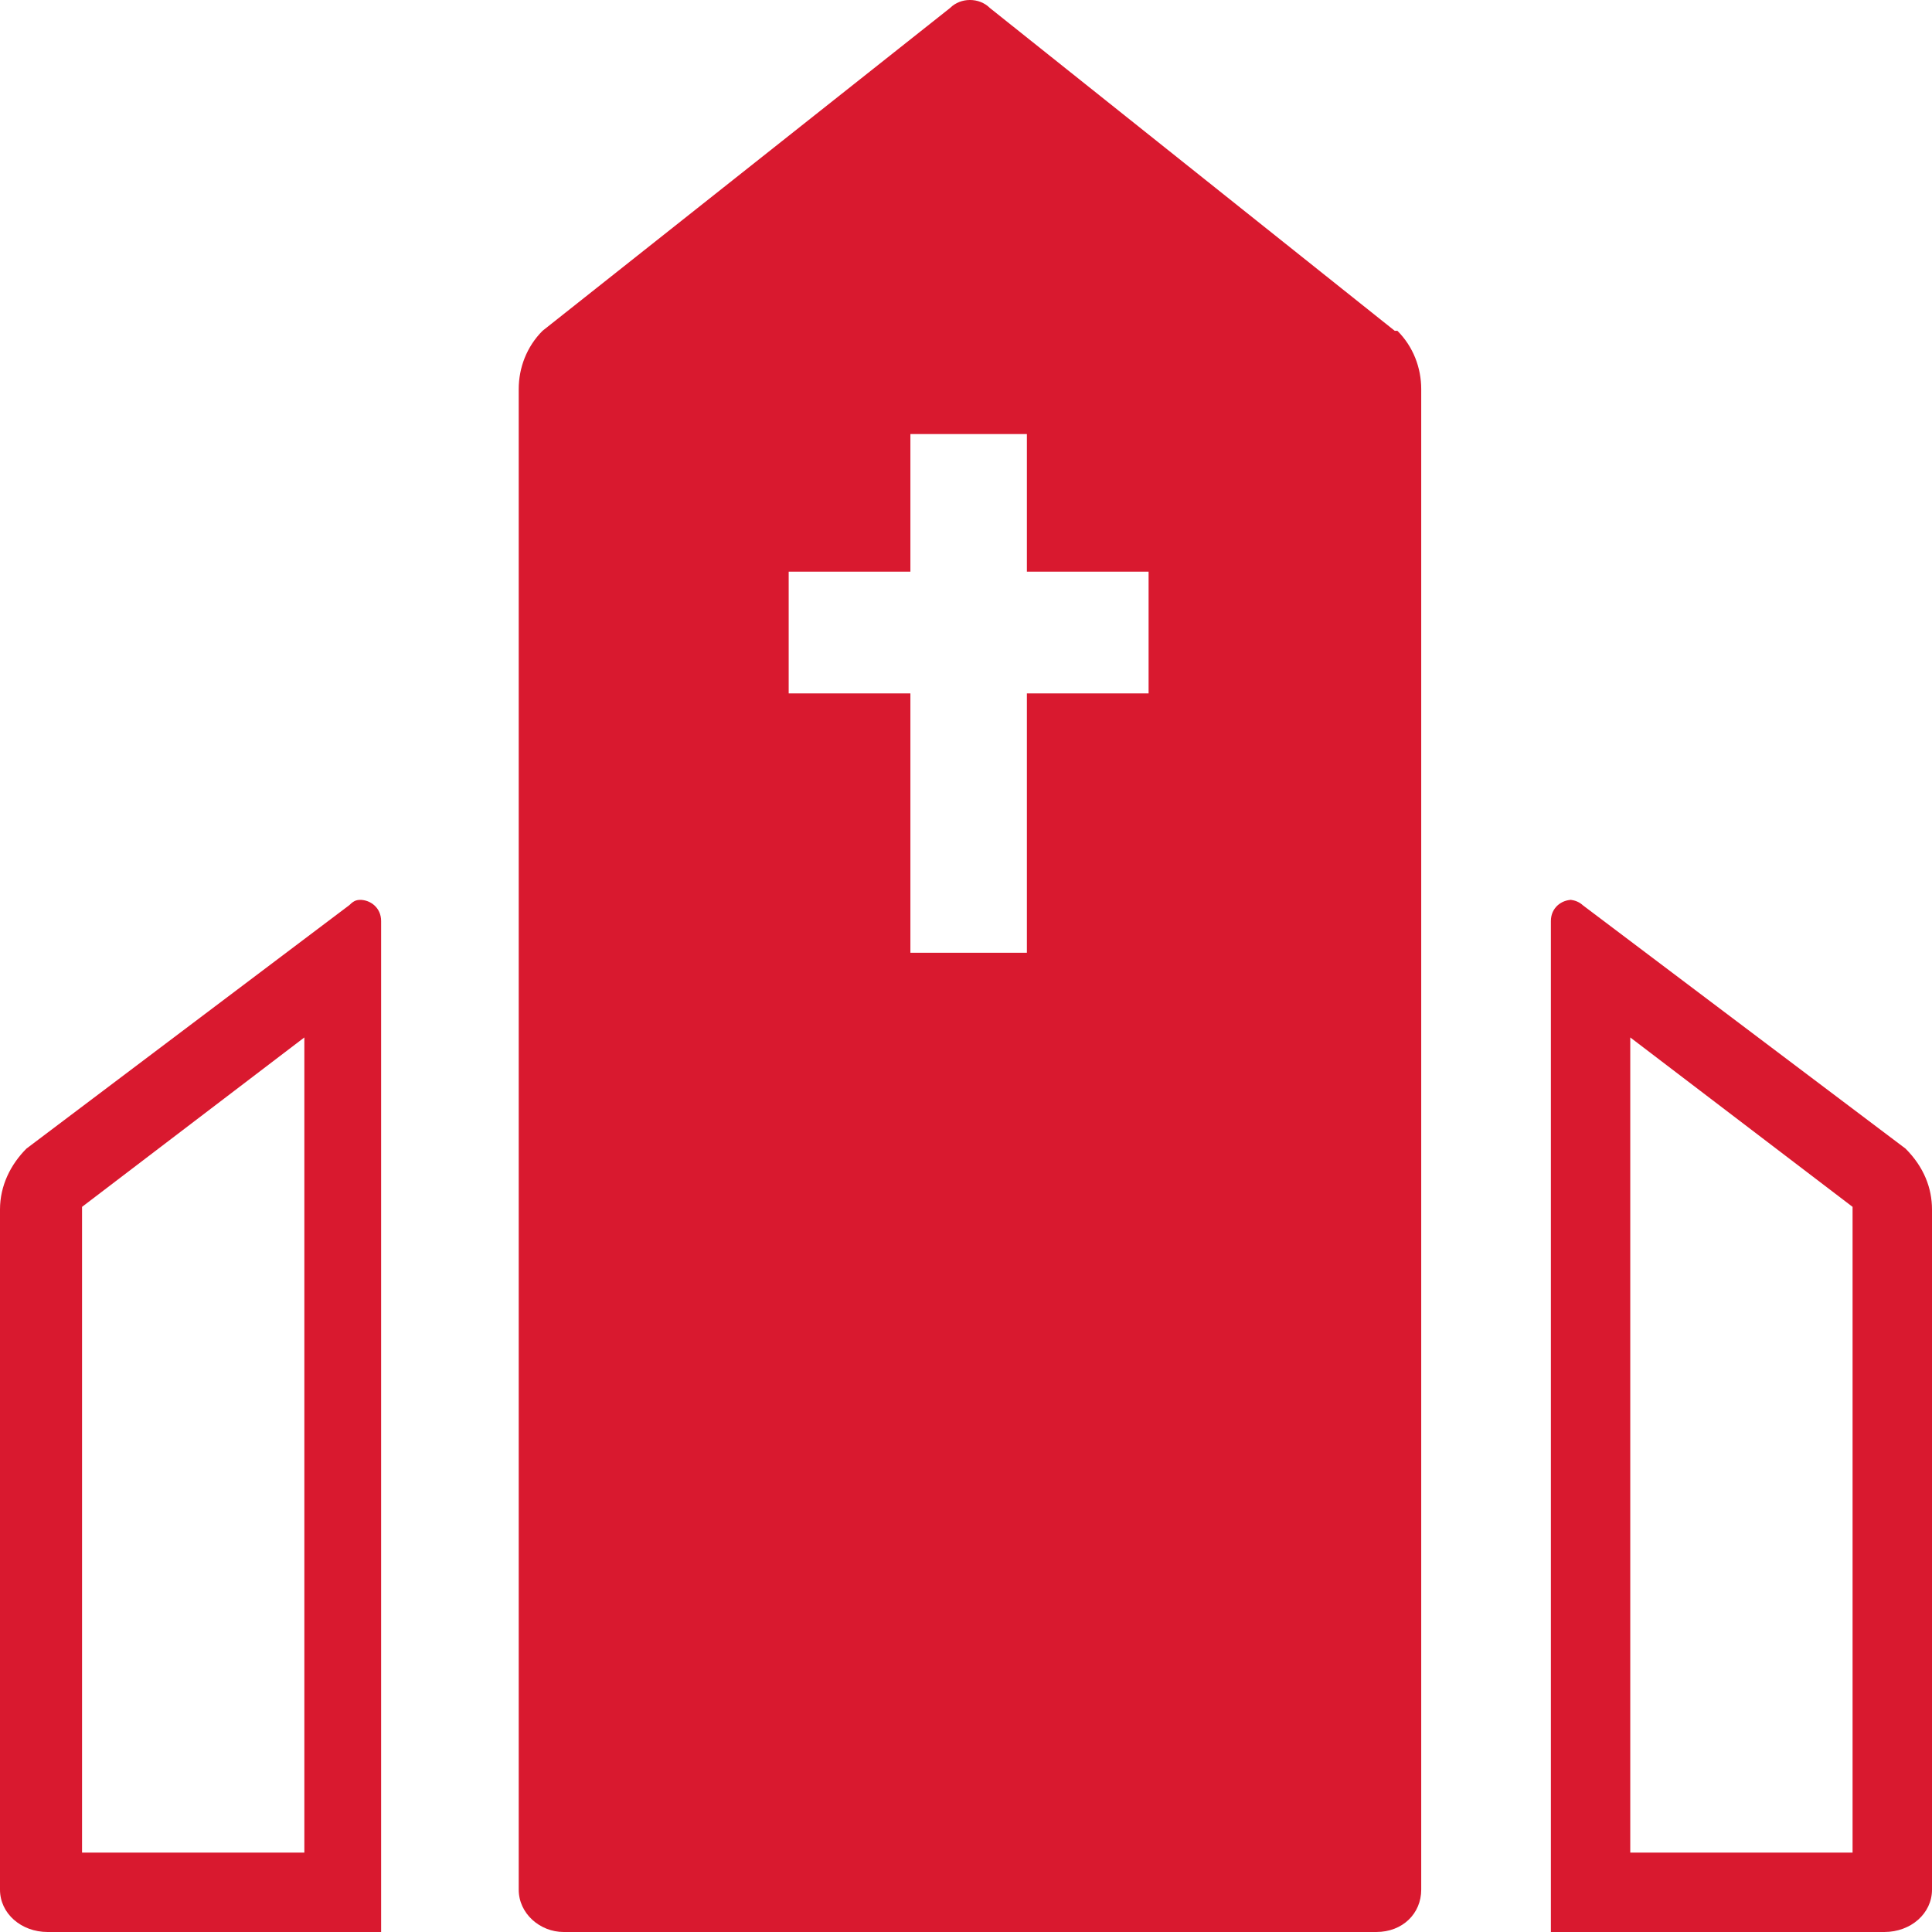<svg width="45" height="45" viewBox="0 0 45 45" fill="none" xmlns="http://www.w3.org/2000/svg">
<g clip-path="url(#clip0_533_1825)">
<path d="M7.089 24.164V43.151H1.911V28.11L7.089 24.164ZM8.445 20.959C8.322 20.959 8.26 20.959 8.137 21.082L0.616 26.753C0.247 27.123 0 27.616 0 28.171V44.014C0 44.569 0.493 45 1.11 45H8.877V21.452C8.877 21.144 8.63 20.959 8.384 20.959H8.445Z" fill="#D9192F"/>
<path d="M37.972 24.164L43.15 28.11V43.151H37.972V24.164ZM36.616 20.959C36.37 20.959 36.123 21.144 36.123 21.452V45H43.89C44.507 45 45 44.569 45 44.014V28.171C45 27.678 44.815 27.185 44.383 26.753L36.863 21.082C36.801 21.021 36.678 20.959 36.555 20.959H36.616Z" fill="#D9192F"/>
<path fill-rule="evenodd" clip-rule="evenodd" d="M32.486 7.705L23.055 0.185C22.808 -0.062 22.377 -0.062 22.13 0.185L12.637 7.705C12.267 8.075 12.082 8.568 12.082 9.062V44.014C12.082 44.569 12.575 45 13.13 45H32.055C32.671 45 33.103 44.569 33.103 44.014V9.062C33.103 8.568 32.918 8.075 32.548 7.705H32.486ZM26.753 16.151H23.918V22.192H21.205V16.151H18.37V13.315H21.205V10.11H23.918V13.315H26.753V16.151Z" fill="#D9192F"/>
</g>
<defs>
<clipPath id="clip0_533_1825">
<rect width="45" height="45" fill="white"/>
</clipPath>
</defs>
</svg>
